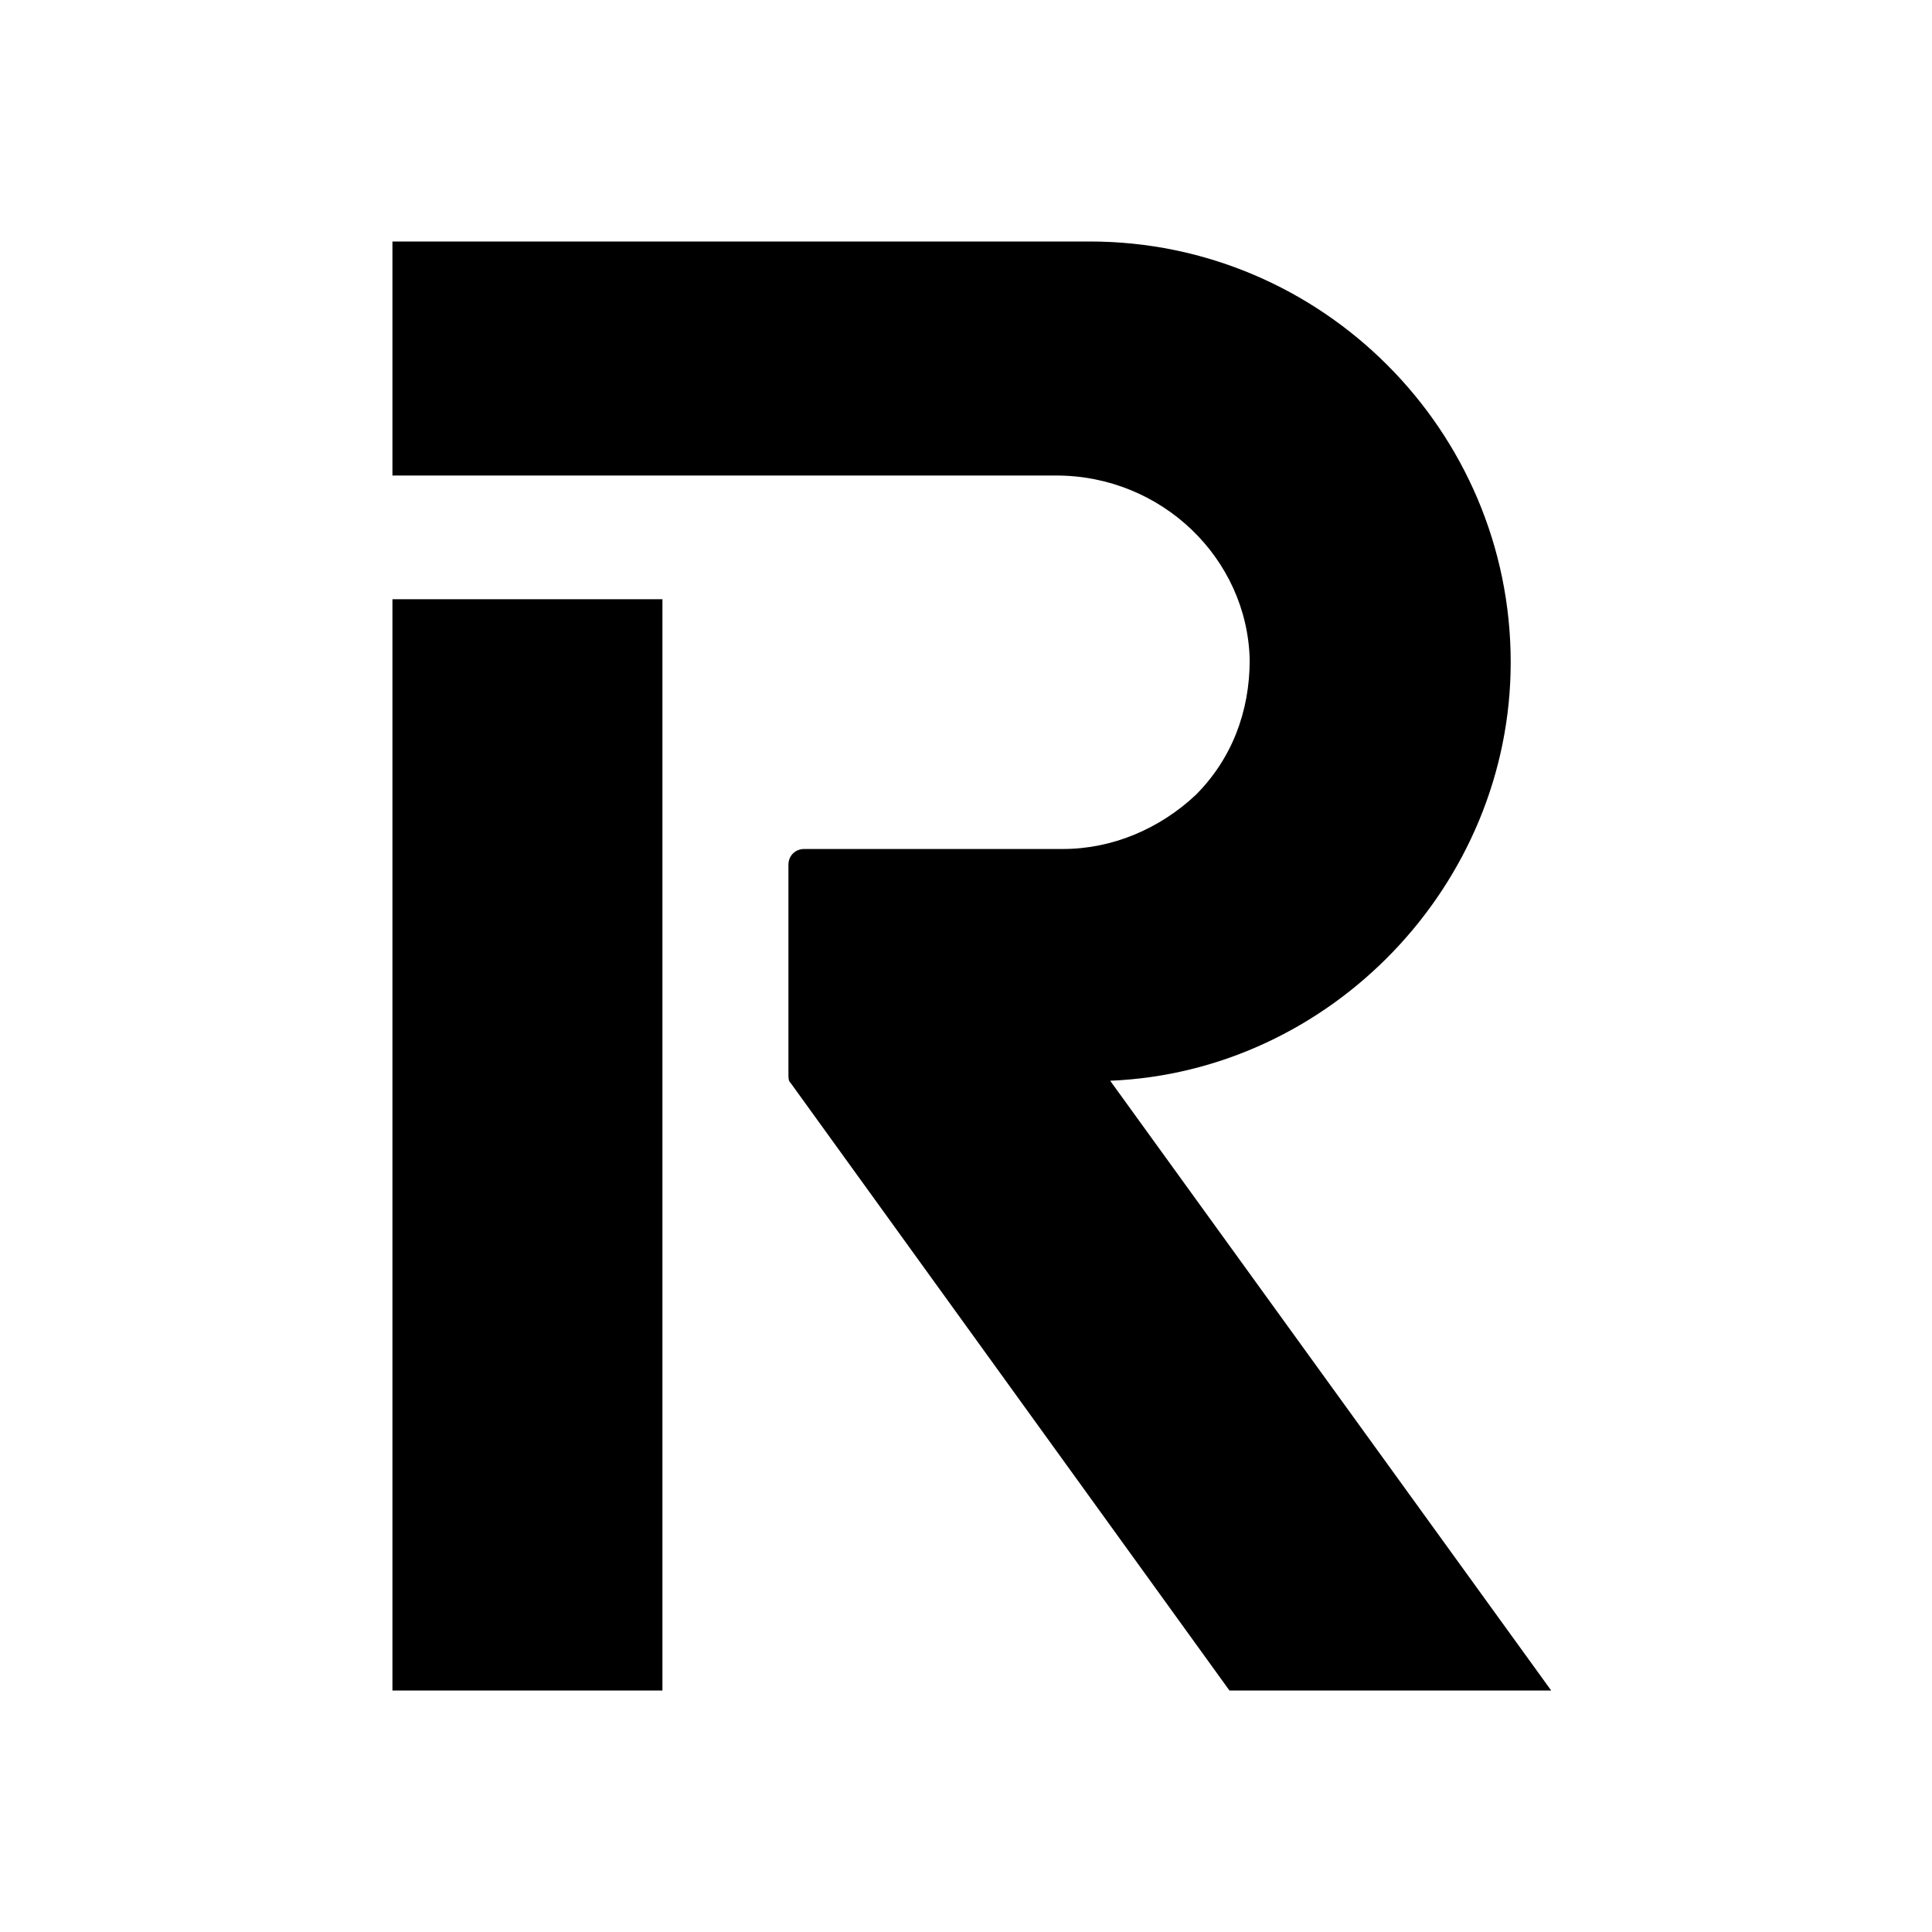 <svg xmlns="http://www.w3.org/2000/svg" viewBox="0 0 64 64" fill="none">
<path fill-rule="evenodd" clip-rule="evenodd" d="M21.944 19.851H13V56H21.944V19.851ZM50.044 21.938C50.044 14.261 43.783 8 36.106 8H13V15.752H34.988C38.491 15.752 41.323 18.509 41.398 21.863C41.398 23.578 40.801 25.143 39.609 26.335C38.416 27.453 36.851 28.124 35.211 28.124H26.64C26.342 28.124 26.118 28.348 26.118 28.646V35.578C26.118 35.727 26.118 35.801 26.192 35.876L40.727 56H51.385L36.776 35.801C44.081 35.503 50.044 29.317 50.044 21.938Z" fill="black"/>
</svg>